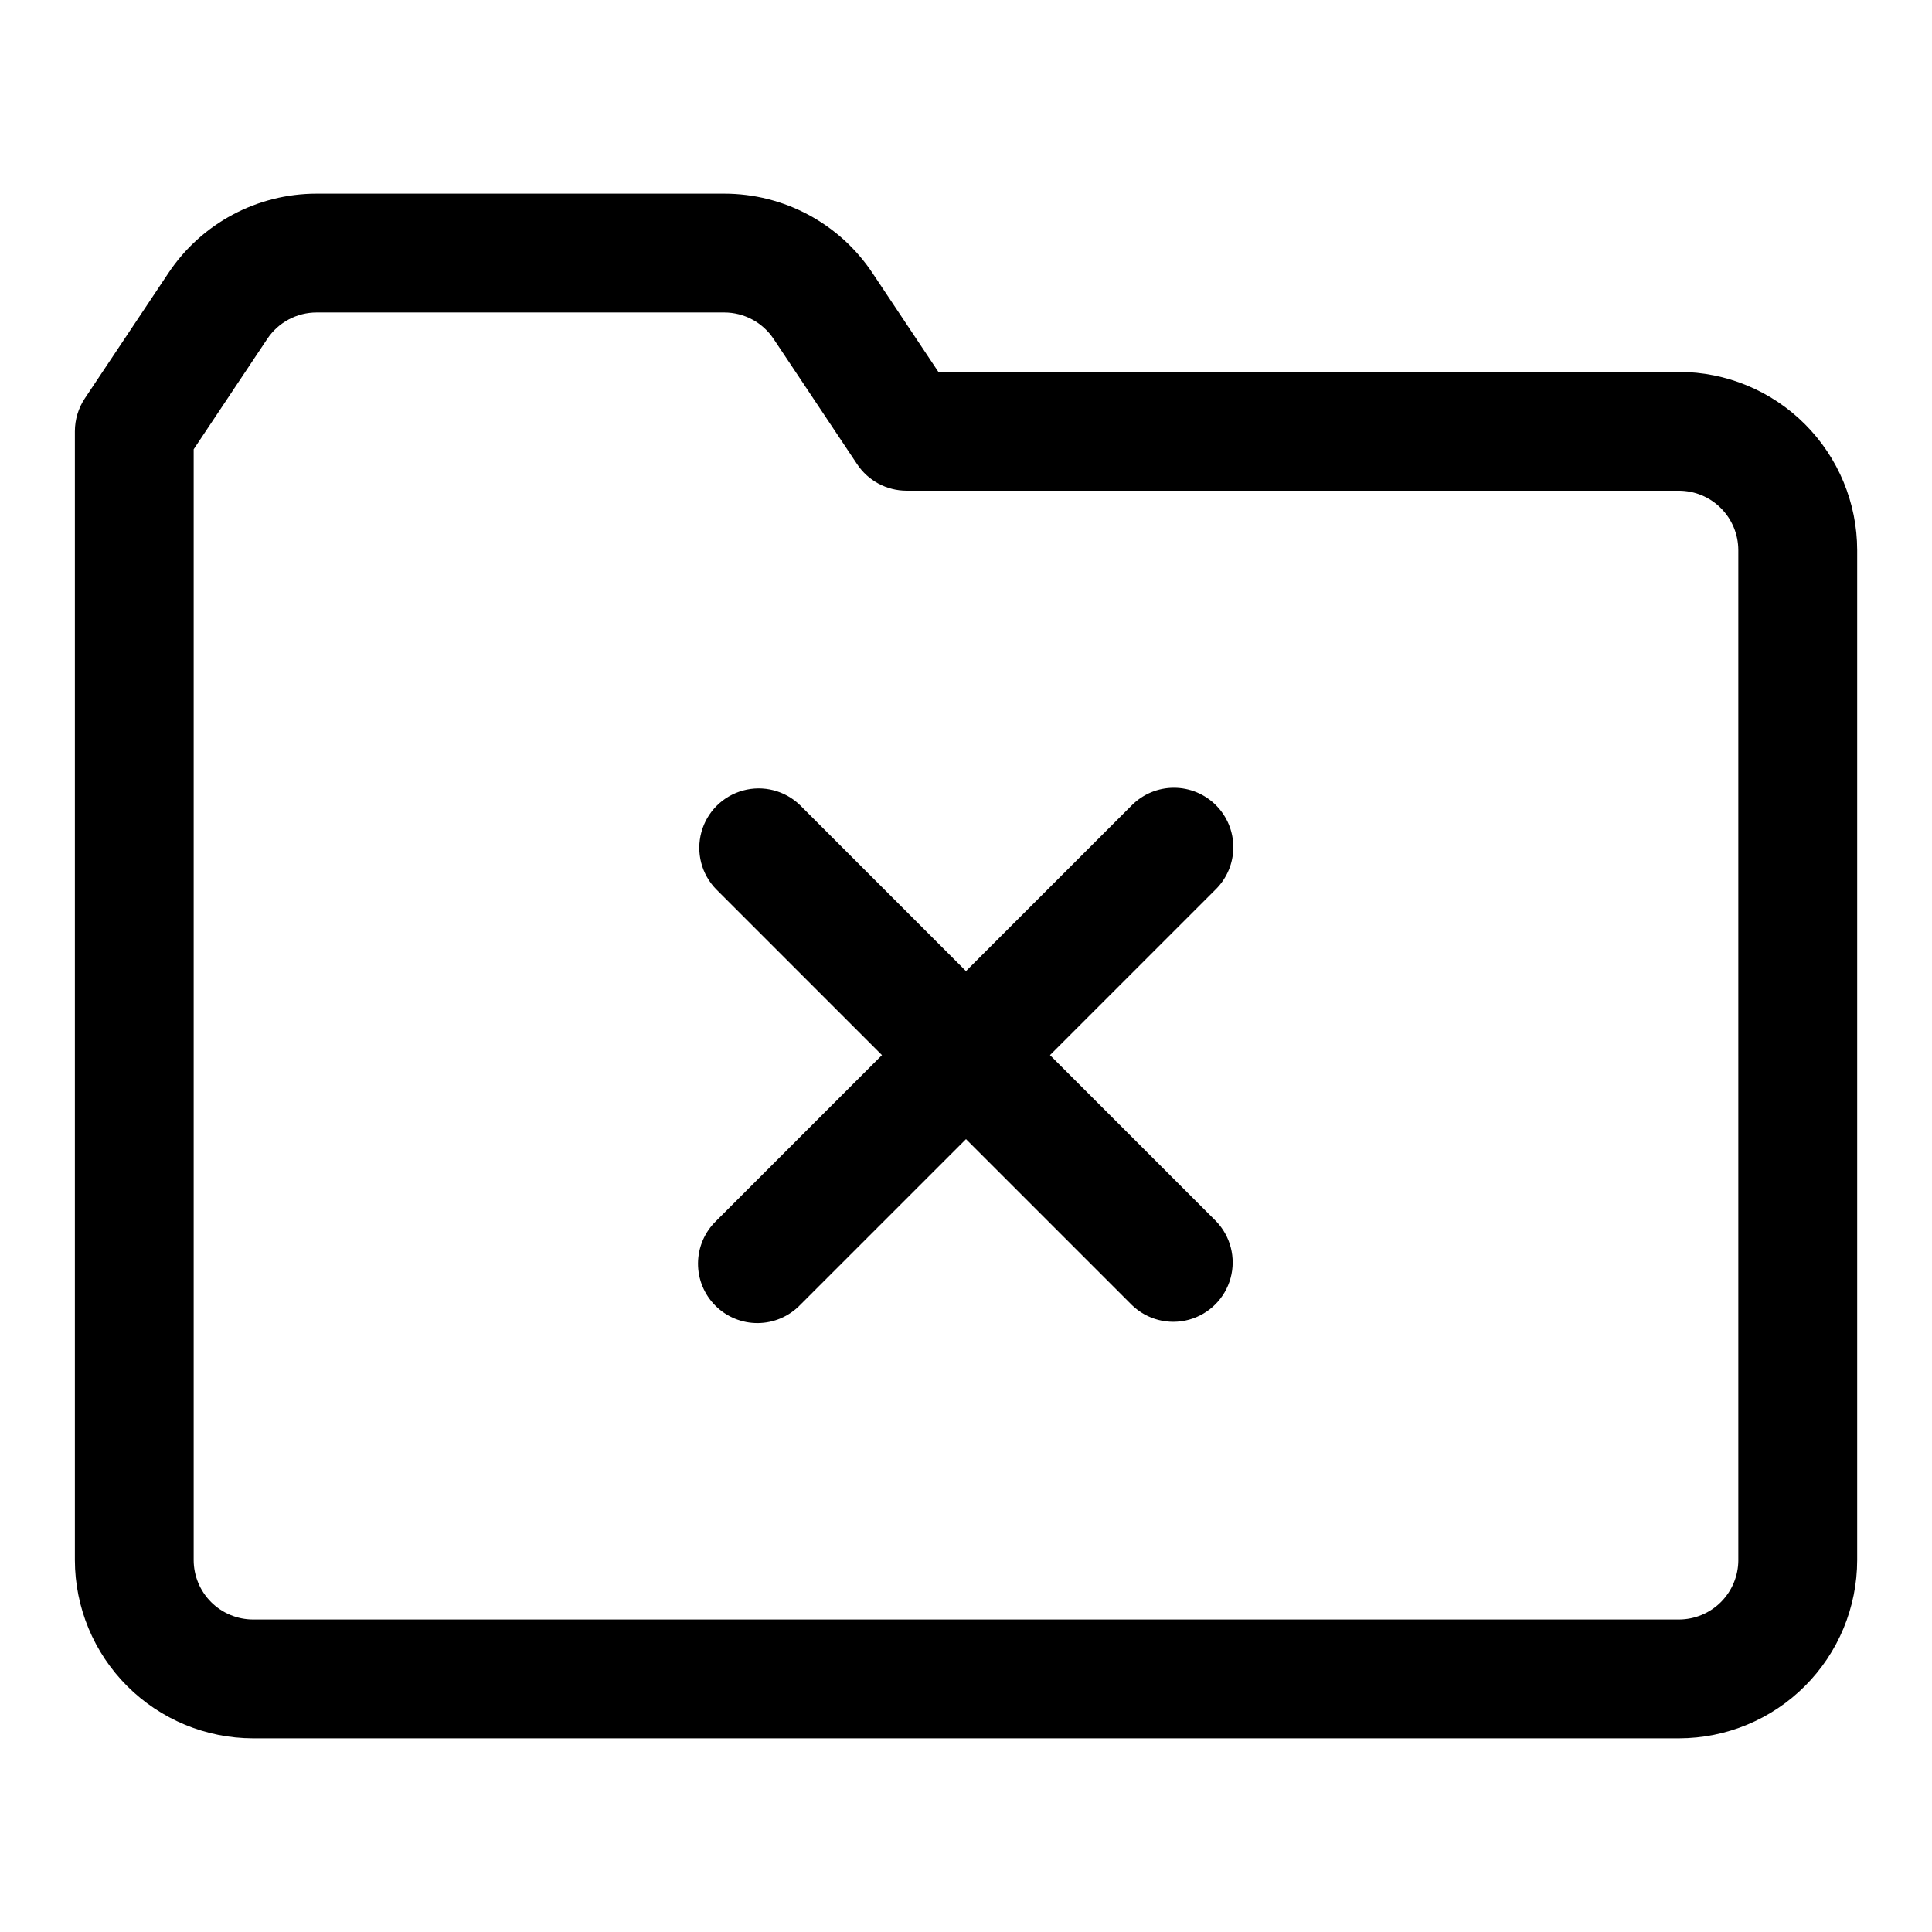 <?xml version="1.0" encoding="UTF-8"?>
<!-- Uploaded to: SVG Repo, www.svgrepo.com, Generator: SVG Repo Mixer Tools -->
<svg fill="#000000" width="800px" height="800px" version="1.1" viewBox="144 144 512 512" xmlns="http://www.w3.org/2000/svg">
 <g>
  <path d="m588.93 242.56h-196.25l-17.461-26.199c-8.75-13.152-23.504-21.051-39.301-21.035h-107.99c-15.797-0.016-30.551 7.883-39.301 21.035l-22.141 33.211c-1.723 2.586-2.641 5.625-2.644 8.73v299.14c0.016 12.523 4.996 24.531 13.852 33.383 8.855 8.855 20.859 13.836 33.383 13.852h377.86c12.523-0.016 24.531-4.996 33.383-13.852 8.855-8.852 13.836-20.859 13.852-33.383v-267.65c-0.016-12.52-4.996-24.527-13.852-33.383-8.852-8.855-20.859-13.836-33.383-13.848zm15.742 314.88 0.004-0.004c-0.008 4.176-1.668 8.176-4.617 11.129-2.953 2.949-6.953 4.609-11.129 4.617h-377.86c-4.176-0.008-8.176-1.668-11.129-4.617-2.949-2.953-4.609-6.953-4.617-11.129v-294.37l19.496-29.242v-0.004c2.918-4.383 7.836-7.016 13.102-7.012h107.99c5.266-0.004 10.184 2.629 13.102 7.012l22.141 33.211c2.918 4.379 7.836 7.012 13.098 7.012h204.67c4.176 0.004 8.176 1.664 11.129 4.617 2.949 2.949 4.609 6.953 4.617 11.125z"/>
  <path d="m466.23 357.38c-2.953-2.953-6.957-4.613-11.133-4.613-4.176 0-8.18 1.66-11.129 4.613l-43.973 43.973-43.973-43.973c-3.996-3.875-9.746-5.356-15.113-3.887-5.371 1.469-9.57 5.664-11.035 11.035-1.469 5.371 0.008 11.117 3.883 15.113l43.973 43.973-43.973 43.973c-3.023 2.938-4.746 6.965-4.781 11.184-0.031 4.215 1.629 8.27 4.613 11.25 2.981 2.984 7.035 4.644 11.25 4.613 4.219-0.035 8.246-1.758 11.184-4.781l43.973-43.973 43.973 43.973c3.996 3.875 9.742 5.352 15.113 3.883 5.371-1.469 9.566-5.664 11.035-11.035 1.469-5.367-0.012-11.117-3.887-15.113l-43.973-43.973 43.973-43.973c2.953-2.949 4.613-6.953 4.613-11.129s-1.66-8.18-4.613-11.133z"/>
 </g>
</svg>